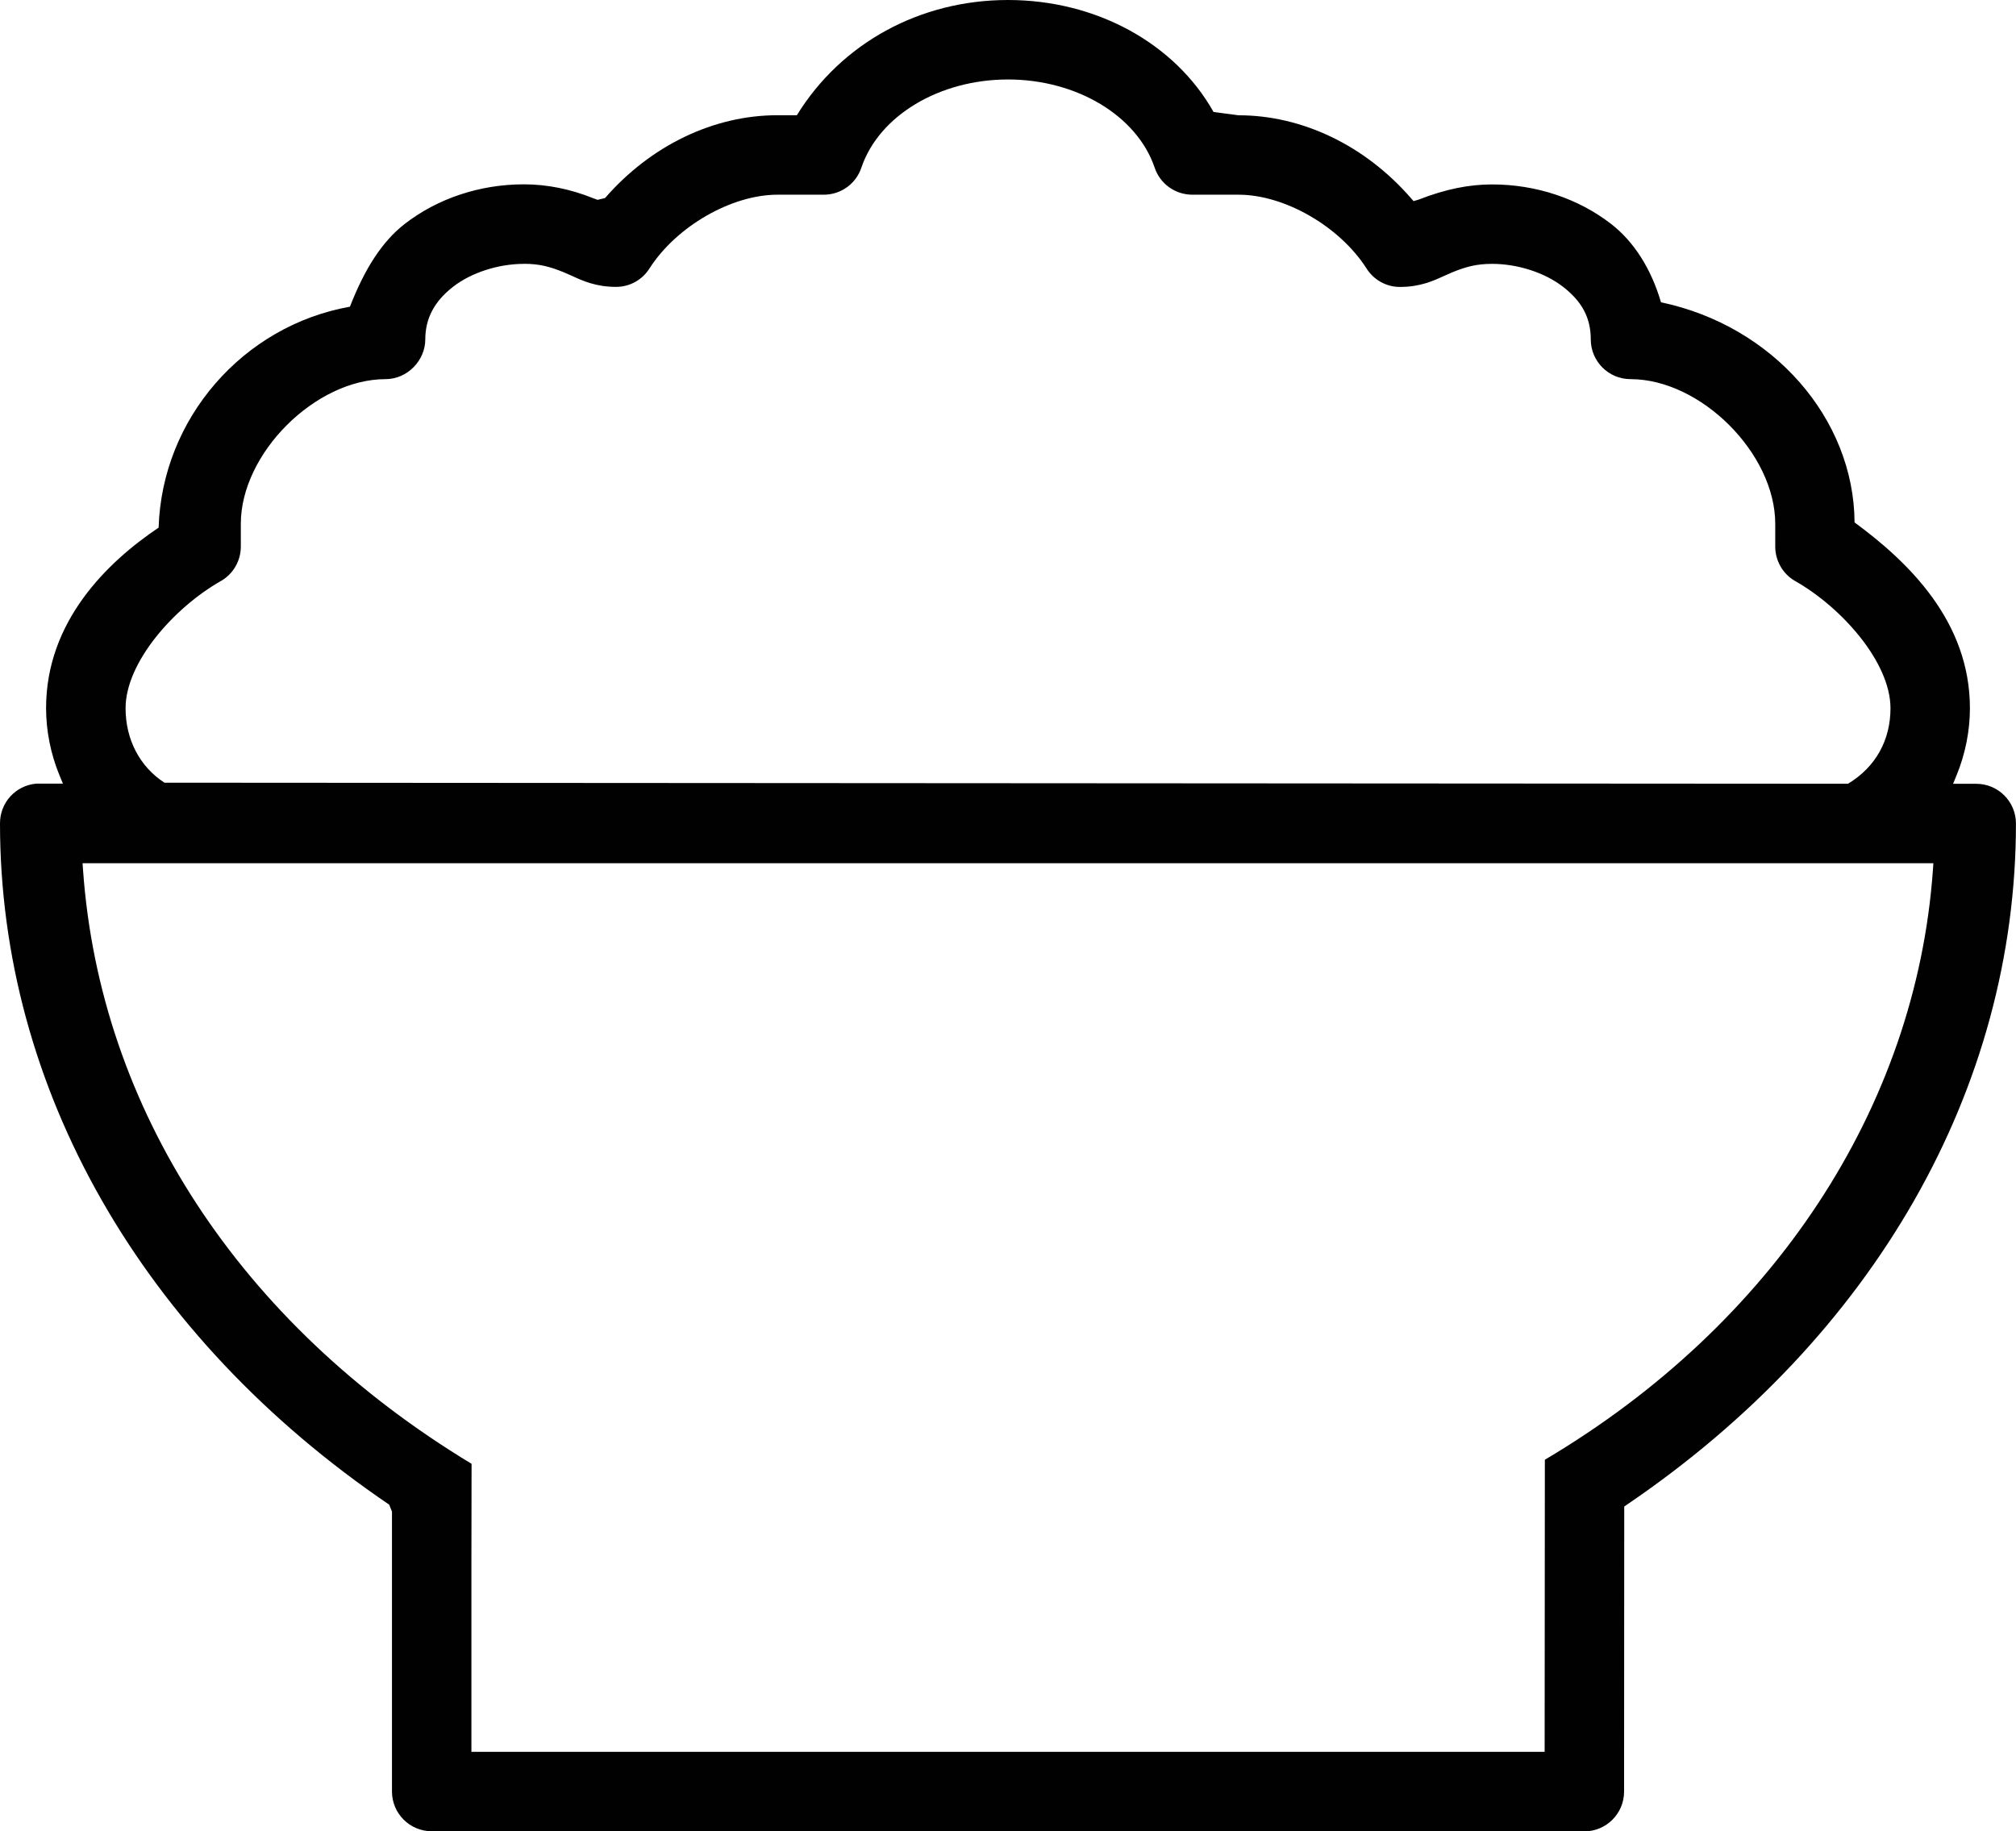 <?xml version="1.0" encoding="UTF-8"?>
<svg xmlns="http://www.w3.org/2000/svg" id="Ebene_1" data-name="Ebene 1" viewBox="0 0 380.65 345.83">
  <defs>
    <style>
      .cls-1 {
        fill: #010101;
      }
    </style>
  </defs>
  <path class="cls-1" d="M81.51,345.83c-4.14,0-7.5-3.36-7.5-7.5v-52.87l-.53-1.31C26.78,252.43,0,205.54,0,155.5c-.01-3.91,2.91-7.14,6.81-7.51h5.07s-.68-1.65-.68-1.65c-1.63-3.98-2.5-8.34-2.5-12.61,0-16.39,11.56-27.58,21.25-34.09.65-20.62,15.95-38.13,36.12-41.72,2.8-7.17,6.05-12.28,10.32-15.61,6.21-4.83,14.21-7.5,22.52-7.5,4.38,0,8.8.89,13.14,2.64l.78.29,1.41-.34c8.65-9.94,20.51-15.64,32.55-15.64h3.67C158.87,8.11,173.73,0,190.32,0s31.47,8.11,38.82,21.15l4.71.62c12.04,0,23.9,5.7,32.55,15.64l.5.57.98-.29c5.05-1.97,9.47-2.86,13.85-2.86,8.31,0,16.31,2.67,22.52,7.5,4.27,3.33,7.52,8.44,9.37,14.76,21.13,4.43,36.43,21.94,36.55,41.57,10.22,7.51,21.78,18.71,21.78,35.09,0,4.27-.87,8.63-2.5,12.61l-.68,1.66h4.38c4.13,0,7.49,3.36,7.49,7.5,0,50.04-26.77,96.93-73.46,128.64l-.5.35-.03,53.84c0,4.14-3.36,7.5-7.5,7.5H81.51ZM89.01,294.8v36.03h202.64l.04-55.16c43.17-25.57,70.08-66.54,73.27-111.36l.09-1.29H15.59l.09,1.29c3.2,44.97,29.39,85.53,73.36,112.13l-.03,18.36ZM98.92,49.83c-4.82,0-9.96,1.66-13.39,4.34-3.52,2.74-5.23,5.98-5.23,9.93s-3.36,7.5-7.5,7.5c-13.27,0-27.33,14.04-27.33,27.32v4.35c-.01,2.64-1.44,5.12-3.74,6.44-8.85,5.01-18.02,15.37-18.02,24.03,0,5.91,2.67,11.04,7.34,14.07l317.88.2c5.33-3.22,8.02-8.35,8.02-14.26,0-8.65-9.16-19.01-18.03-24.04-2.29-1.31-3.71-3.79-3.73-6.44v-4.35c0-13.27-14.05-27.32-27.33-27.32-4.14,0-7.5-3.37-7.5-7.5s-1.7-7.19-5.23-9.93c-3.44-2.68-8.58-4.34-13.39-4.34-3,0-4.96.56-7.52,1.59l-1.54.68c-2.03.93-4.54,2.09-8.35,2.09-2.58,0-4.95-1.32-6.33-3.52-5.08-7.93-15.46-13.9-24.14-13.9h-8.71c-3.27,0-6.14-2.07-7.15-5.15-3.35-9.79-14.73-16.61-27.68-16.61s-24.32,6.82-27.66,16.59c-1.01,3.1-3.88,5.17-7.12,5.17h-8.74c-8.68,0-19.06,5.97-24.14,13.88-1.38,2.21-3.74,3.52-6.33,3.53-3.82,0-6.34-1.16-8.38-2.1l-1.53-.67c-2.55-1.03-4.52-1.59-7.5-1.59Z"></path>
</svg>

